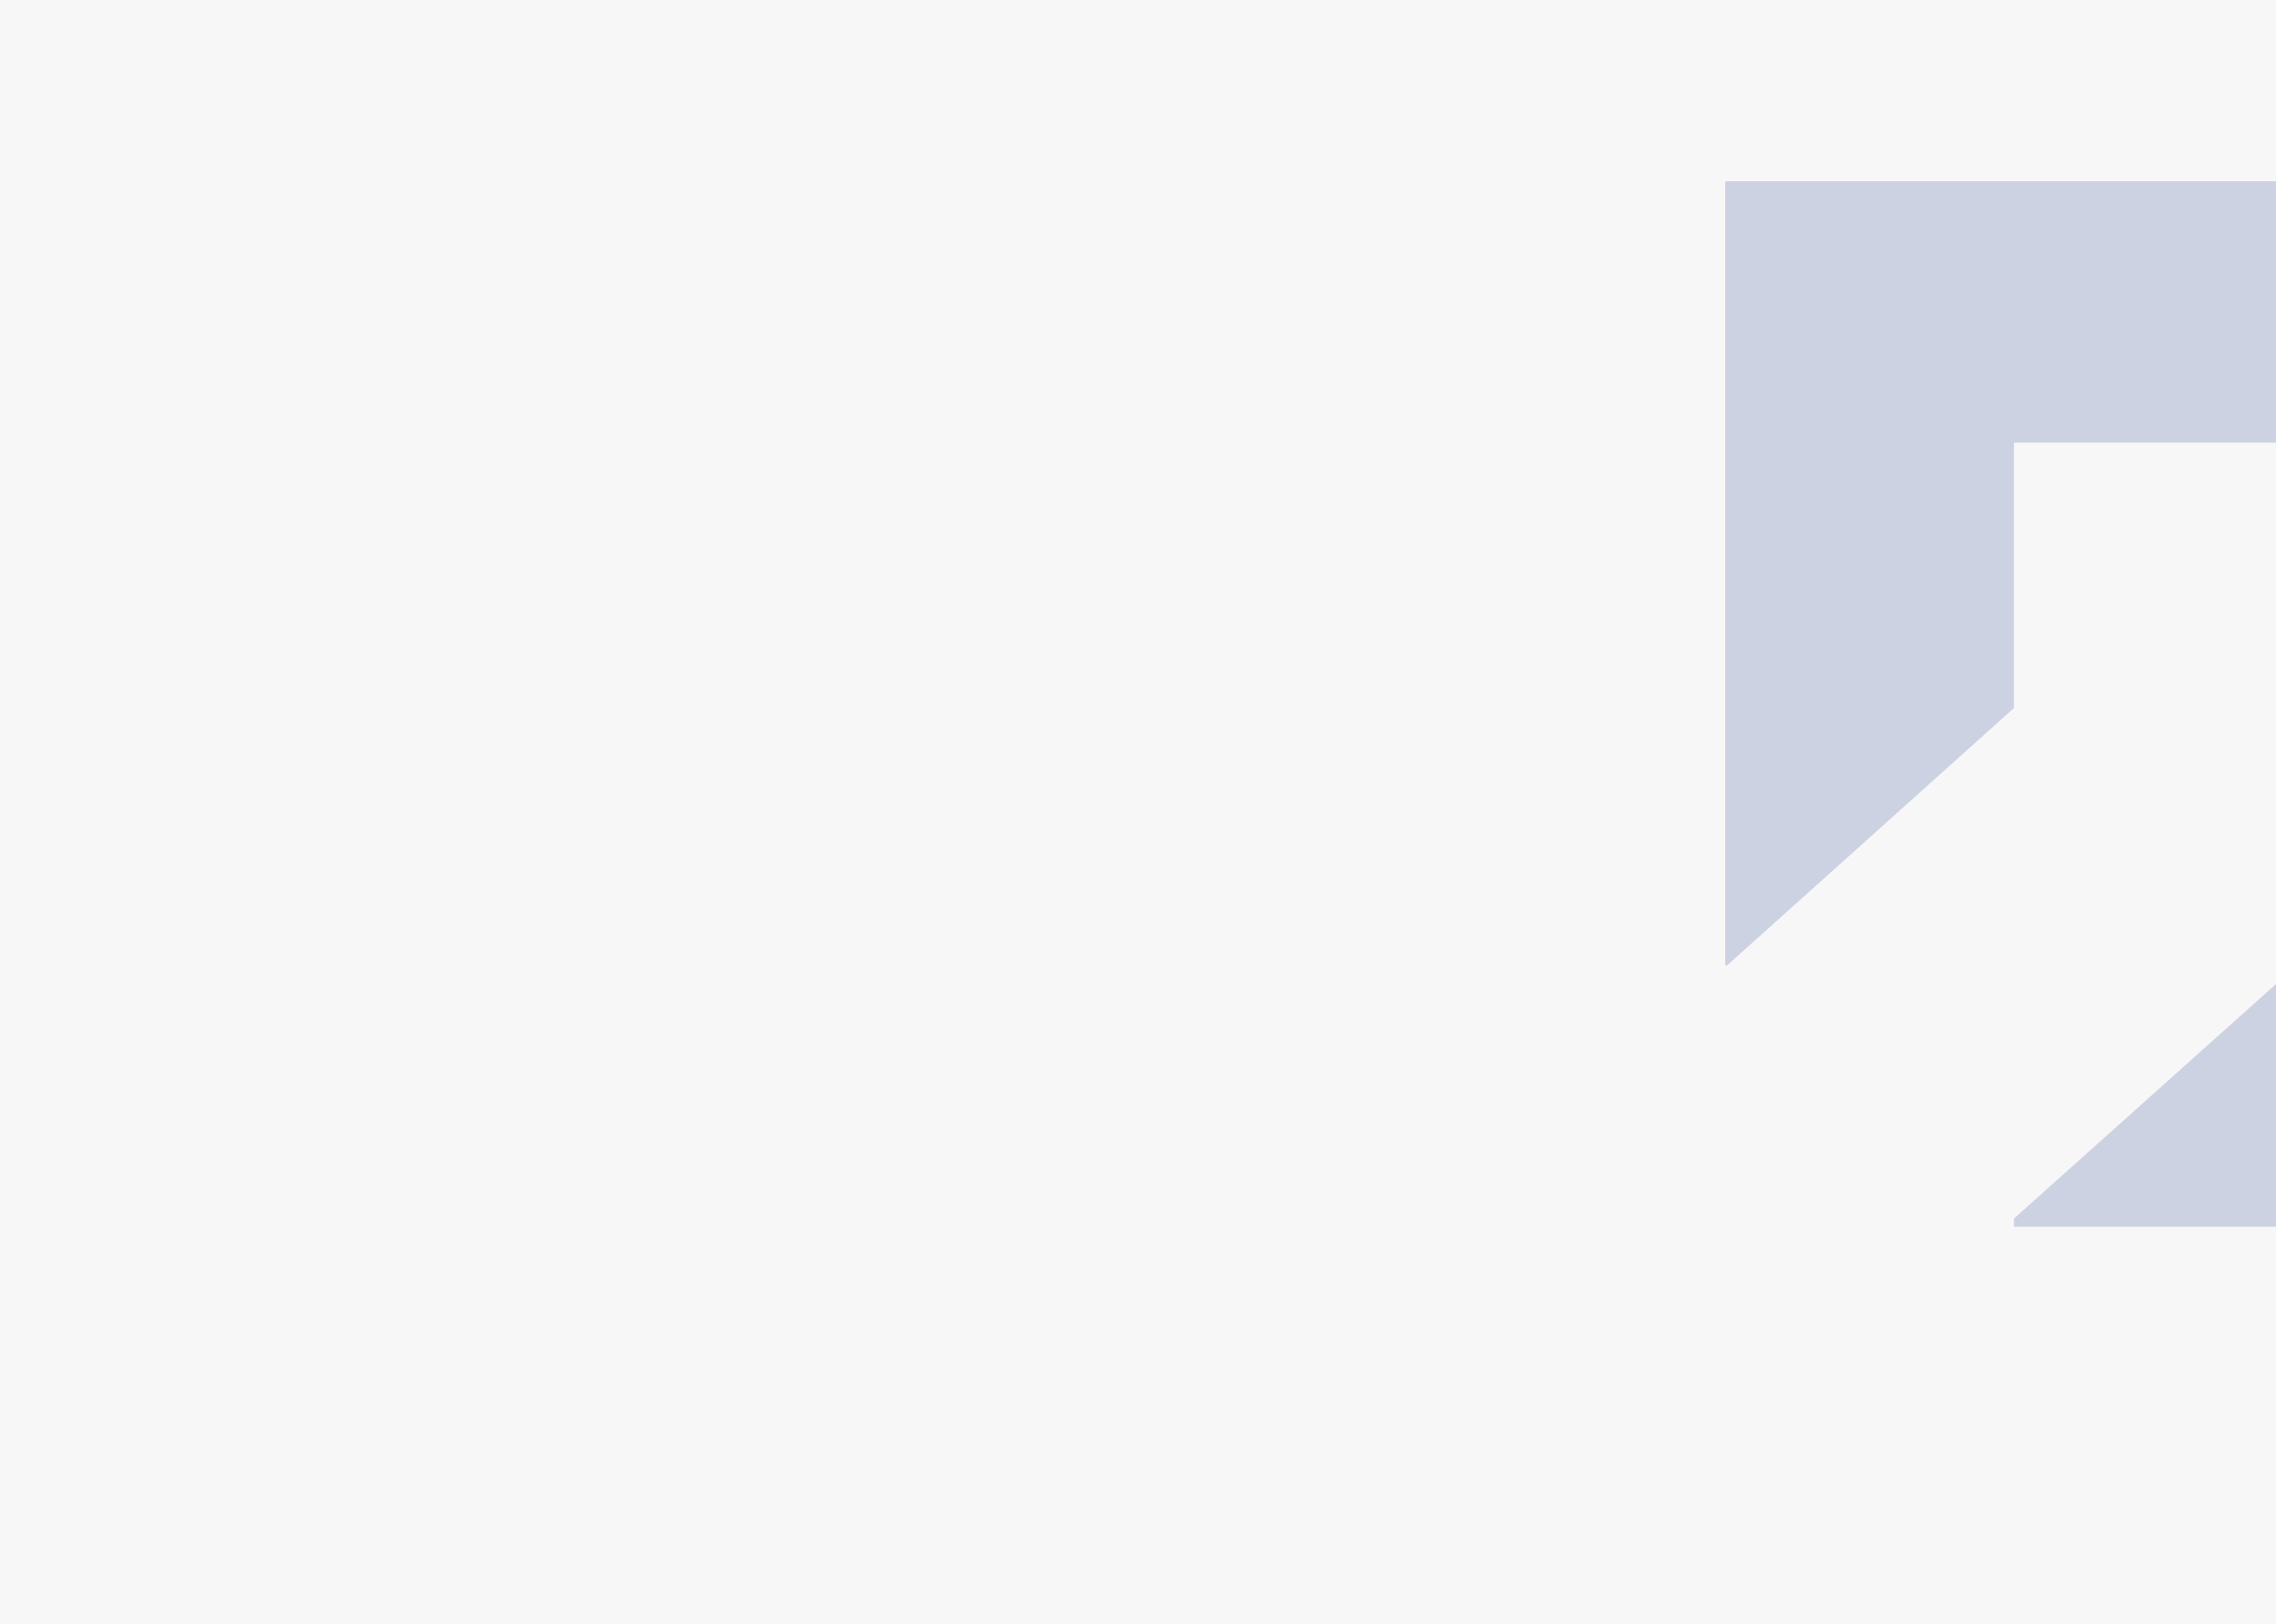 <svg xmlns="http://www.w3.org/2000/svg" fill="none" viewBox="0 0 1281 914" height="914" width="1281">
<rect fill="#F8F7F7" height="914" width="1283" x="-1"></rect>
<g filter="url(#filter0_bi_294_74)">
<path fill-opacity="0.2" fill="#1E3D8F" d="M971 102V543.383H972.083L1133.5 398.544V249.128H1458.5V245.531L1381.58 176.545L1298.16 102H971Z"></path>
</g>
<g filter="url(#filter1_bi_294_74)">
<path fill-opacity="0.2" fill="#1E3D8F" d="M1133.5 685.932V690.509H1621V391.35L1541.55 320.075L1462.47 249.126H1458.5V543.381H1292.75L1133.5 685.932Z"></path>
</g>
<defs>
<filter color-interpolation-filters="sRGB" filterUnits="userSpaceOnUse" height="521.383" width="567.497" y="62" x="931" id="filter0_bi_294_74">
<feFlood result="BackgroundImageFix" flood-opacity="0"></feFlood>
<feGaussianBlur stdDeviation="20" in="BackgroundImageFix"></feGaussianBlur>
<feComposite result="effect1_backgroundBlur_294_74" operator="in" in2="SourceAlpha"></feComposite>
<feBlend result="shape" in2="effect1_backgroundBlur_294_74" in="SourceGraphic" mode="normal"></feBlend>
<feColorMatrix result="hardAlpha" values="0 0 0 0 0 0 0 0 0 0 0 0 0 0 0 0 0 0 127 0" type="matrix" in="SourceAlpha"></feColorMatrix>
<feOffset></feOffset>
<feGaussianBlur stdDeviation="2"></feGaussianBlur>
<feComposite k3="1" k2="-1" operator="arithmetic" in2="hardAlpha"></feComposite>
<feColorMatrix values="0 0 0 0 1 0 0 0 0 1 0 0 0 0 1 0 0 0 0.25 0" type="matrix"></feColorMatrix>
<feBlend result="effect2_innerShadow_294_74" in2="shape" mode="normal"></feBlend>
</filter>
<filter color-interpolation-filters="sRGB" filterUnits="userSpaceOnUse" height="521.383" width="567.497" y="209.126" x="1093.5" id="filter1_bi_294_74">
<feFlood result="BackgroundImageFix" flood-opacity="0"></feFlood>
<feGaussianBlur stdDeviation="20" in="BackgroundImageFix"></feGaussianBlur>
<feComposite result="effect1_backgroundBlur_294_74" operator="in" in2="SourceAlpha"></feComposite>
<feBlend result="shape" in2="effect1_backgroundBlur_294_74" in="SourceGraphic" mode="normal"></feBlend>
<feColorMatrix result="hardAlpha" values="0 0 0 0 0 0 0 0 0 0 0 0 0 0 0 0 0 0 127 0" type="matrix" in="SourceAlpha"></feColorMatrix>
<feOffset></feOffset>
<feGaussianBlur stdDeviation="2"></feGaussianBlur>
<feComposite k3="1" k2="-1" operator="arithmetic" in2="hardAlpha"></feComposite>
<feColorMatrix values="0 0 0 0 1 0 0 0 0 1 0 0 0 0 1 0 0 0 0.25 0" type="matrix"></feColorMatrix>
<feBlend result="effect2_innerShadow_294_74" in2="shape" mode="normal"></feBlend>
</filter>
</defs>
</svg>
